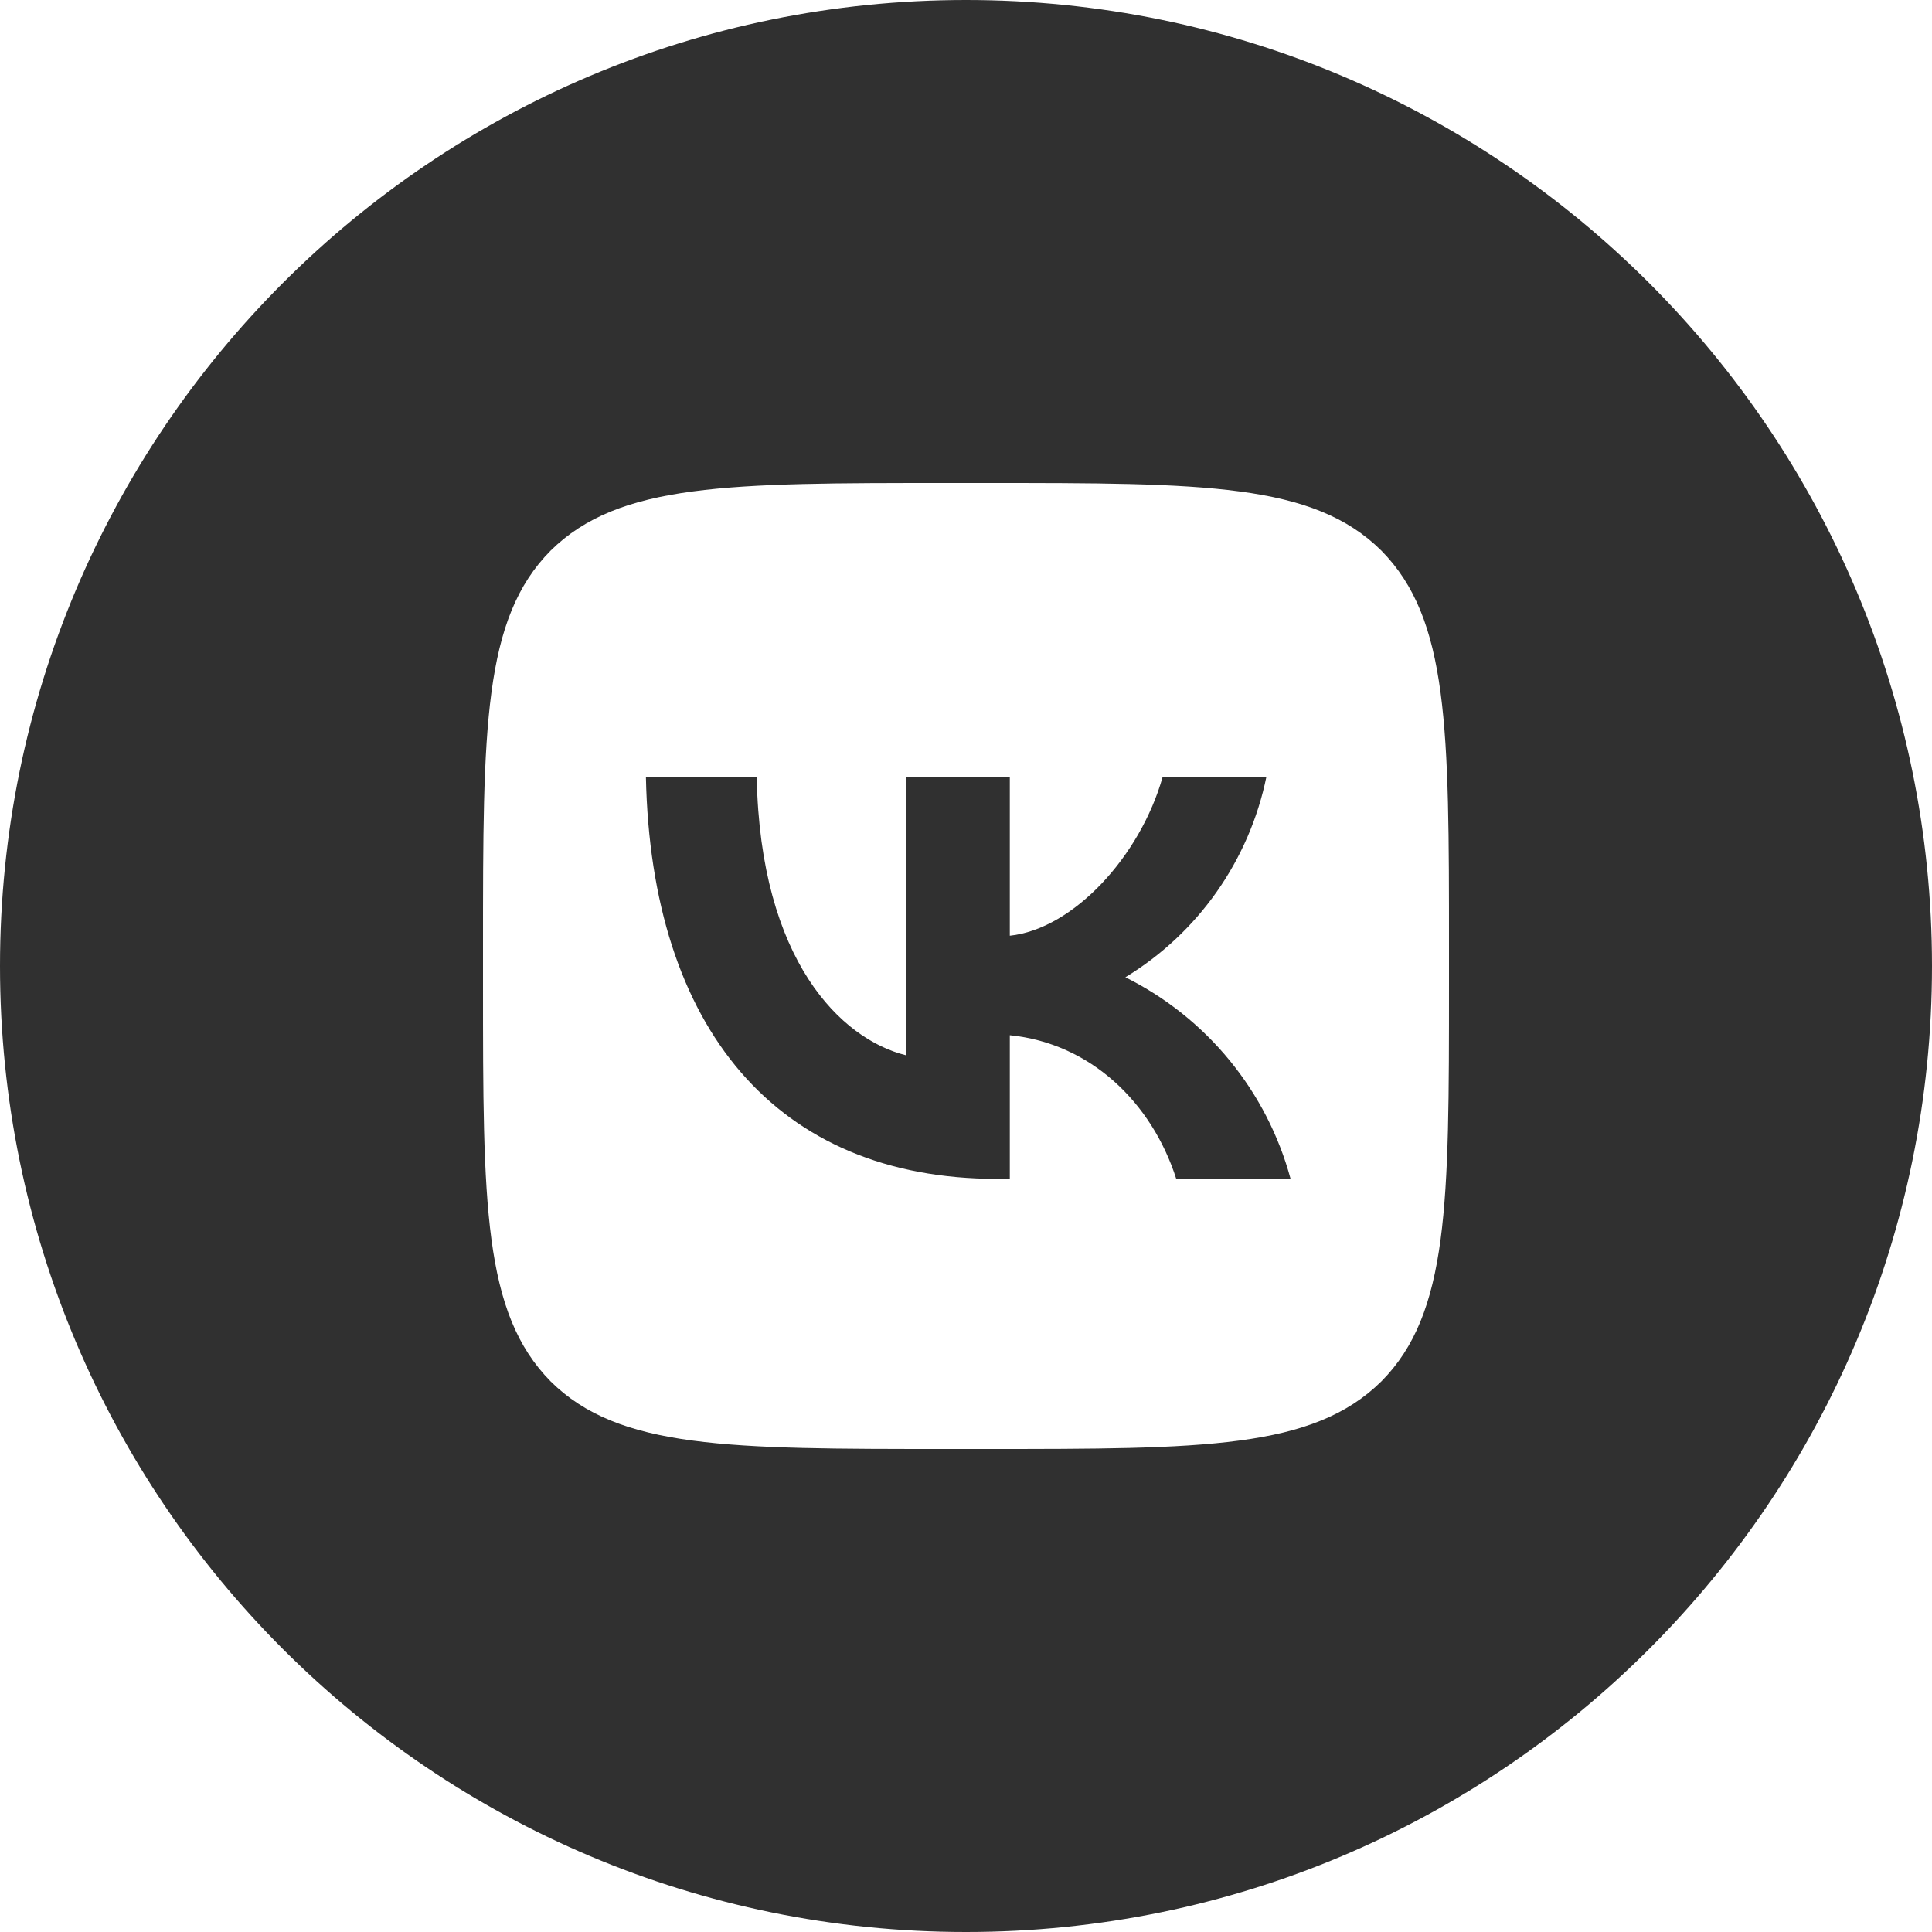 <?xml version="1.0" encoding="UTF-8"?> <svg xmlns="http://www.w3.org/2000/svg" width="40" height="40" viewBox="0 0 40 40" fill="none"><path d="M13.373 16.087C13.48 21.287 16.08 24.407 20.64 24.407H20.907V21.433C22.58 21.6 23.847 22.827 24.353 24.407H26.72C26.477 23.509 26.047 22.673 25.457 21.953C24.868 21.234 24.133 20.648 23.3 20.233C24.046 19.779 24.691 19.176 25.193 18.461C25.695 17.746 26.045 16.936 26.22 16.08H24.073C23.607 17.733 22.22 19.233 20.907 19.373V16.087H18.753V21.847C17.42 21.513 15.74 19.9 15.667 16.087H13.373Z" fill="#303030"></path><path fill-rule="evenodd" clip-rule="evenodd" d="M20 0C31.046 0 40 8.954 40 20C40 31.046 31.046 40 20 40C8.954 40 0 31.046 0 20C0 8.954 8.954 0 20 0ZM10 19.6C10 15.073 10 12.813 11.4 11.4C12.82 10 15.08 10 19.6 10H20.4C24.927 10 27.187 10 28.6 11.4C30 12.82 30 15.08 30 19.6V20.4C30 24.927 30 27.187 28.6 28.6C27.18 30 24.92 30 20.4 30H19.6C15.073 30 12.813 30 11.4 28.6C10 27.18 10 24.92 10 20.4V19.6Z" fill="#303030"></path></svg> 
